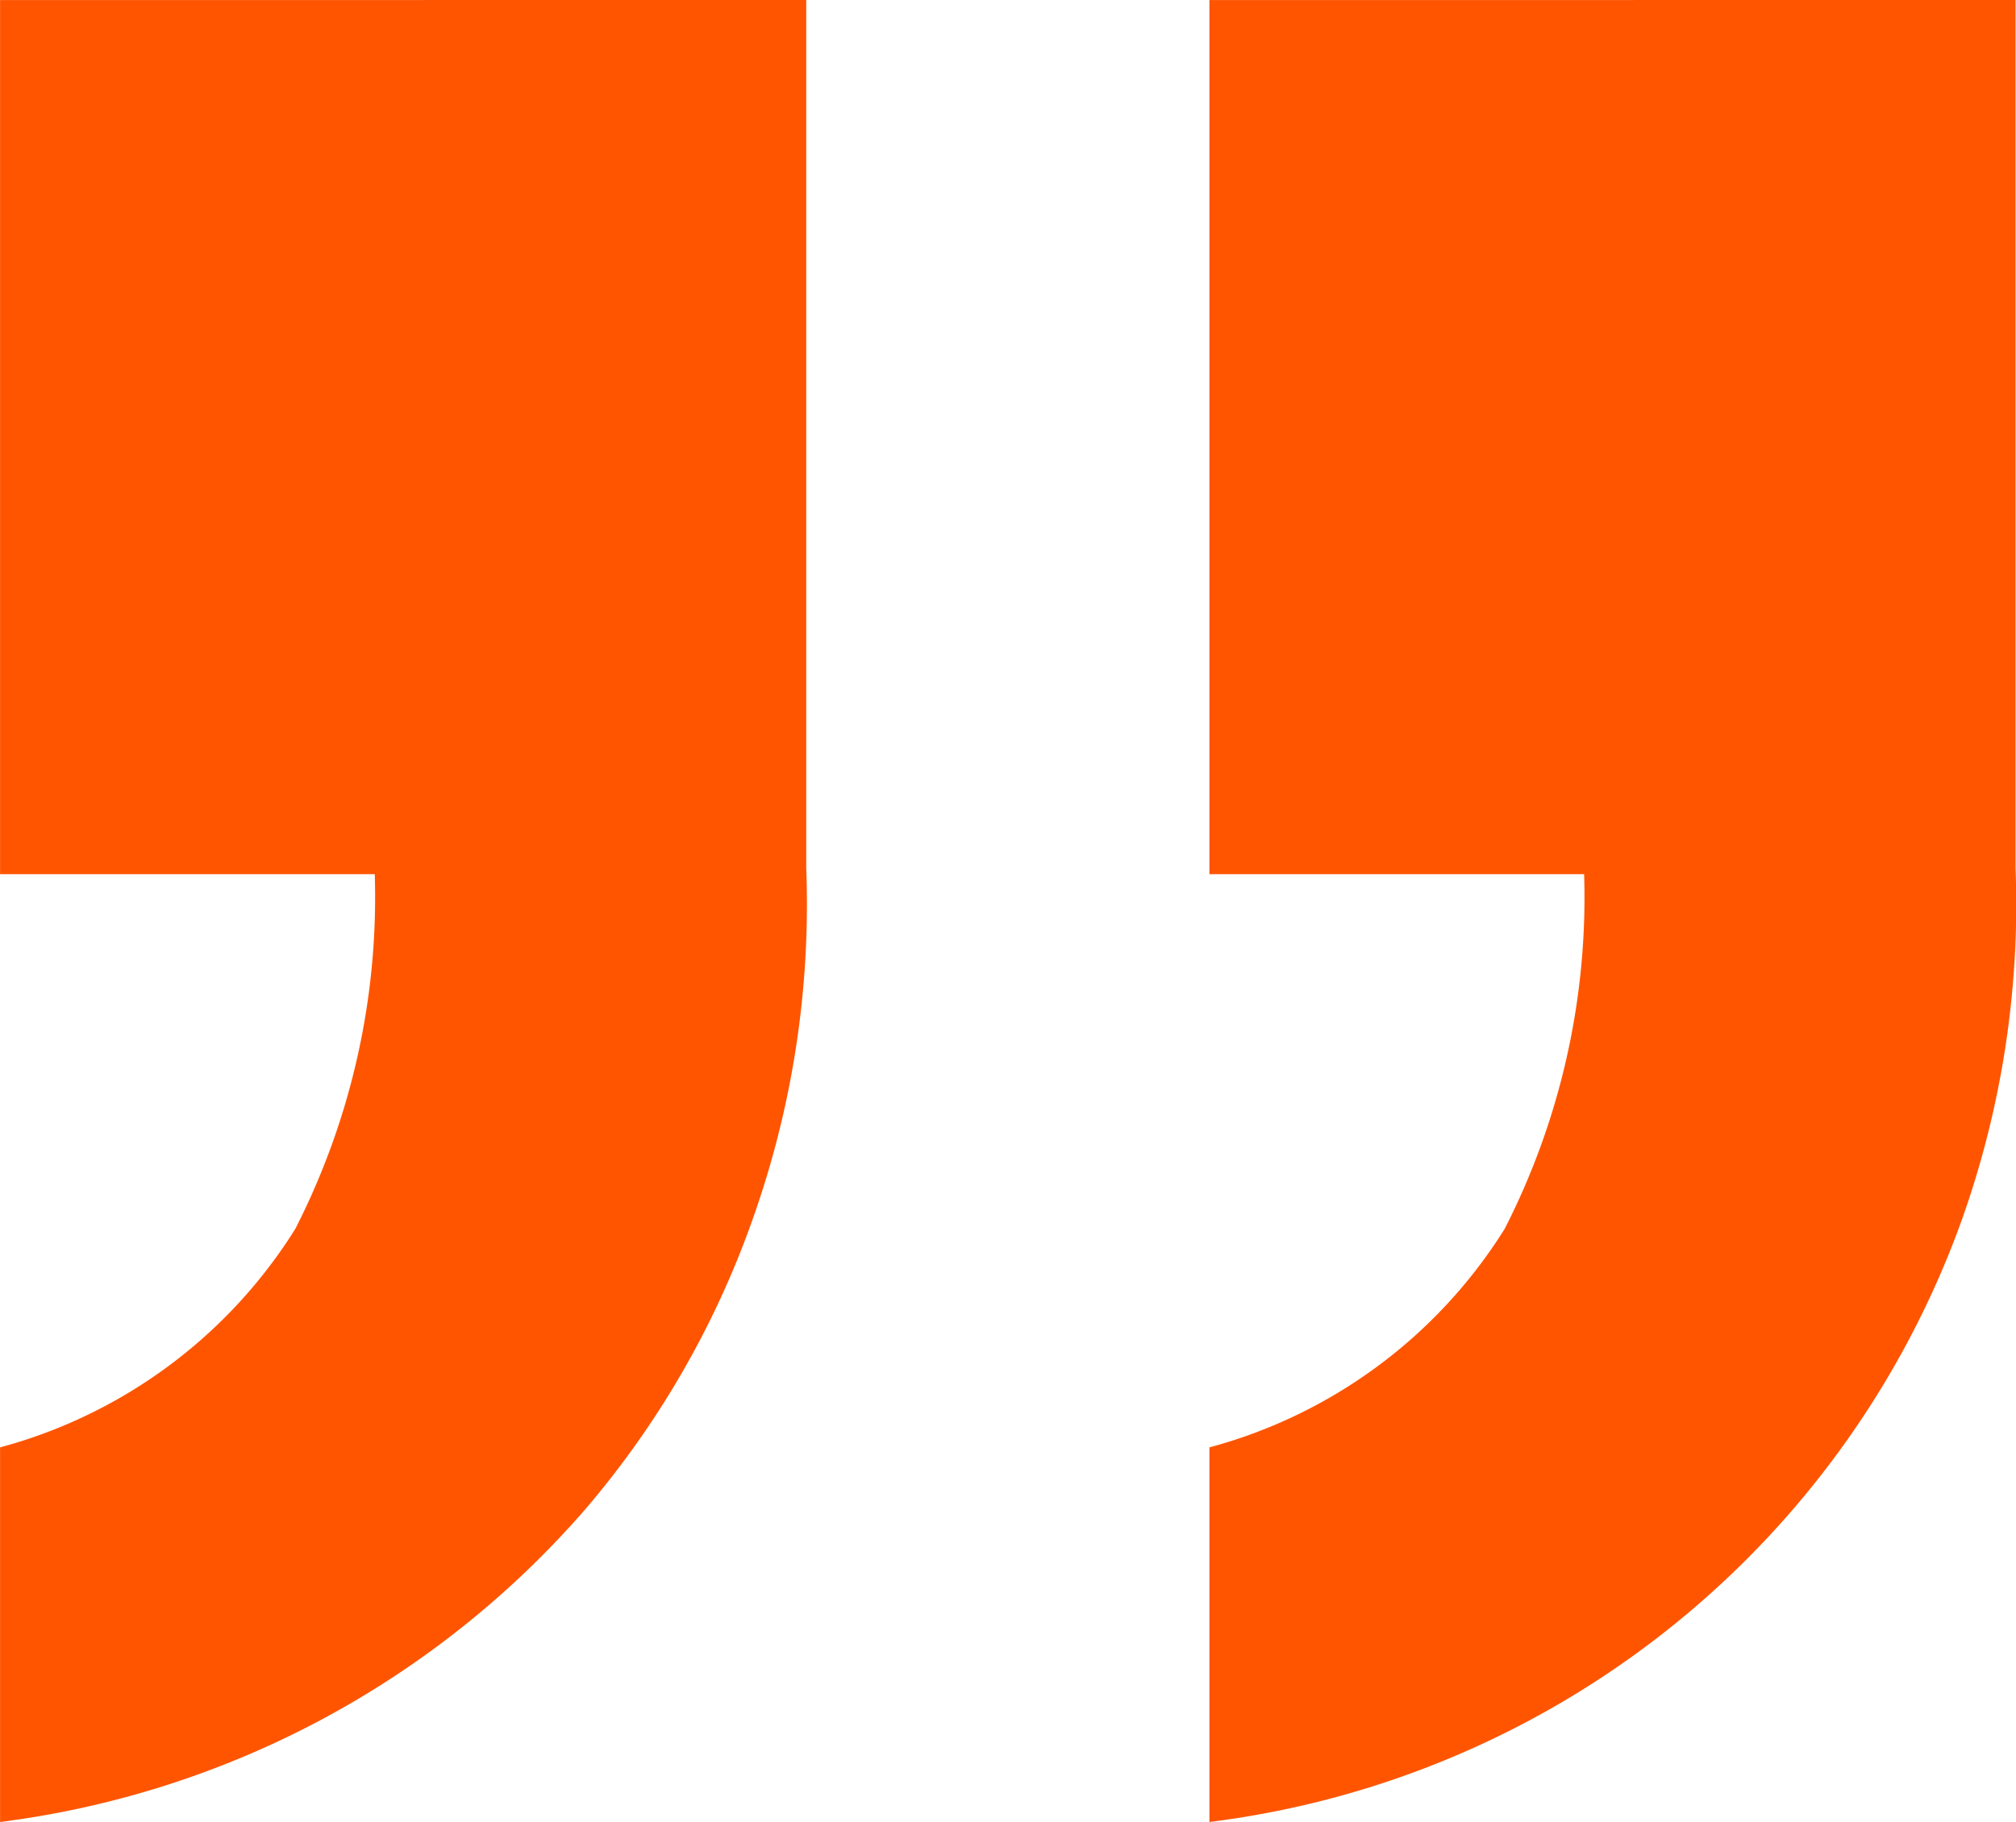 <svg xmlns="http://www.w3.org/2000/svg" width="35.509" height="32.101" viewBox="0 0 35.509 32.101">
  <g id="Group_22" data-name="Group 22" transform="translate(-805.858 -1298.574)" style="isolation: isolate">
    <path id="Path_171" data-name="Path 171" d="M820.059,1298.574v15.3a16.58,16.58,0,0,1-.951,6.2,16.081,16.081,0,0,1-2.949,5.1,16.384,16.384,0,0,1-10.3,5.5v-6.6a8.838,8.838,0,0,0,5.2-3.849,12.852,12.852,0,0,0,1.4-6.25h-6.6v-15.4Zm21.3,0v15.3a16.581,16.581,0,0,1-.949,6.2,16.213,16.213,0,0,1-13.25,10.6v-6.6a8.833,8.833,0,0,0,5.2-3.849,12.829,12.829,0,0,0,1.4-6.25h-6.6v-15.4Z" fill="#ff5501"/>
  </g>
</svg>
